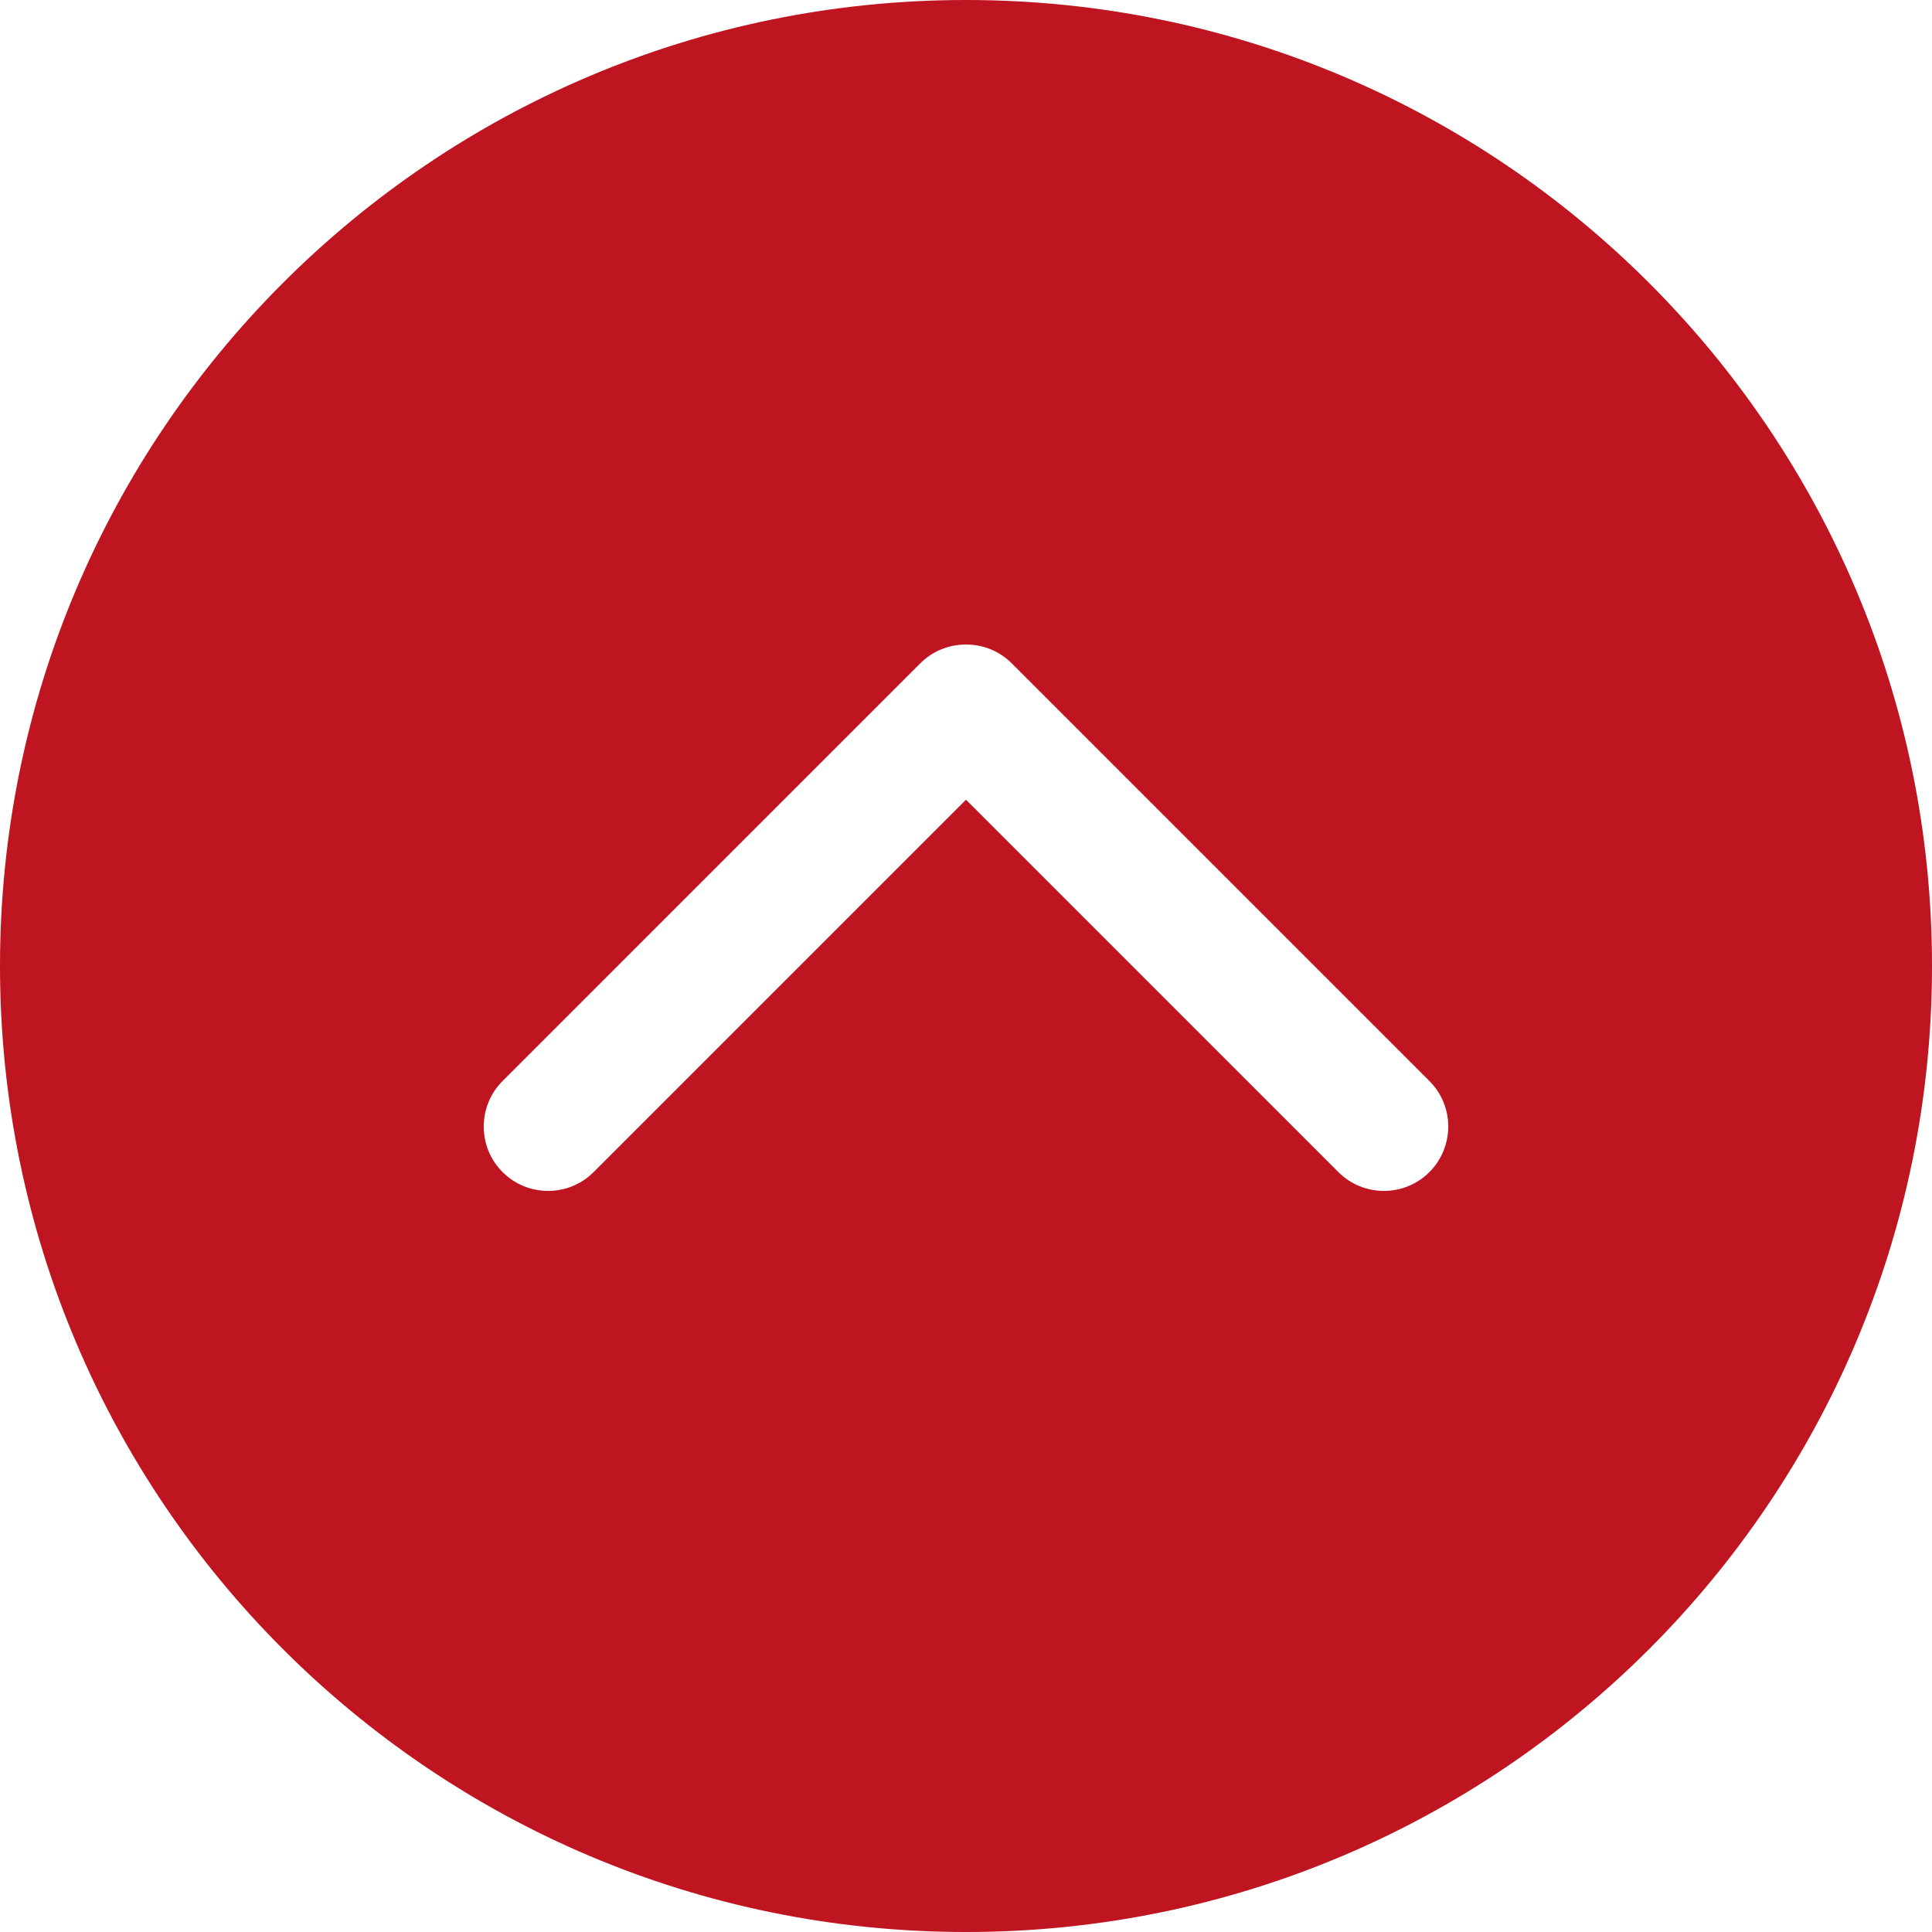 <svg enable-background="new 0 0 476.737 476.737" height="512" viewBox="0 0 476.737 476.737" width="512" xmlns="http://www.w3.org/2000/svg"><path d="m238.369 0c-131.643 0-238.369 106.726-238.369 238.369 0 131.675 106.726 238.369 238.369 238.369 131.675 0 238.369-106.694 238.369-238.369-.001-131.643-106.695-238.369-238.369-238.369zm114.353 289.221c-6.198 6.198-16.273 6.198-22.47 0l-91.883-91.883-91.883 91.883c-6.198 6.198-16.273 6.198-22.47 0-6.198-6.166-6.198-16.273 0-22.47l103.07-103.071c3.115-3.115 7.183-4.64 11.283-4.64s8.168 1.526 11.283 4.64l103.07 103.07c6.198 6.198 6.198 16.241 0 22.471z" fill="#be1521"/></svg>